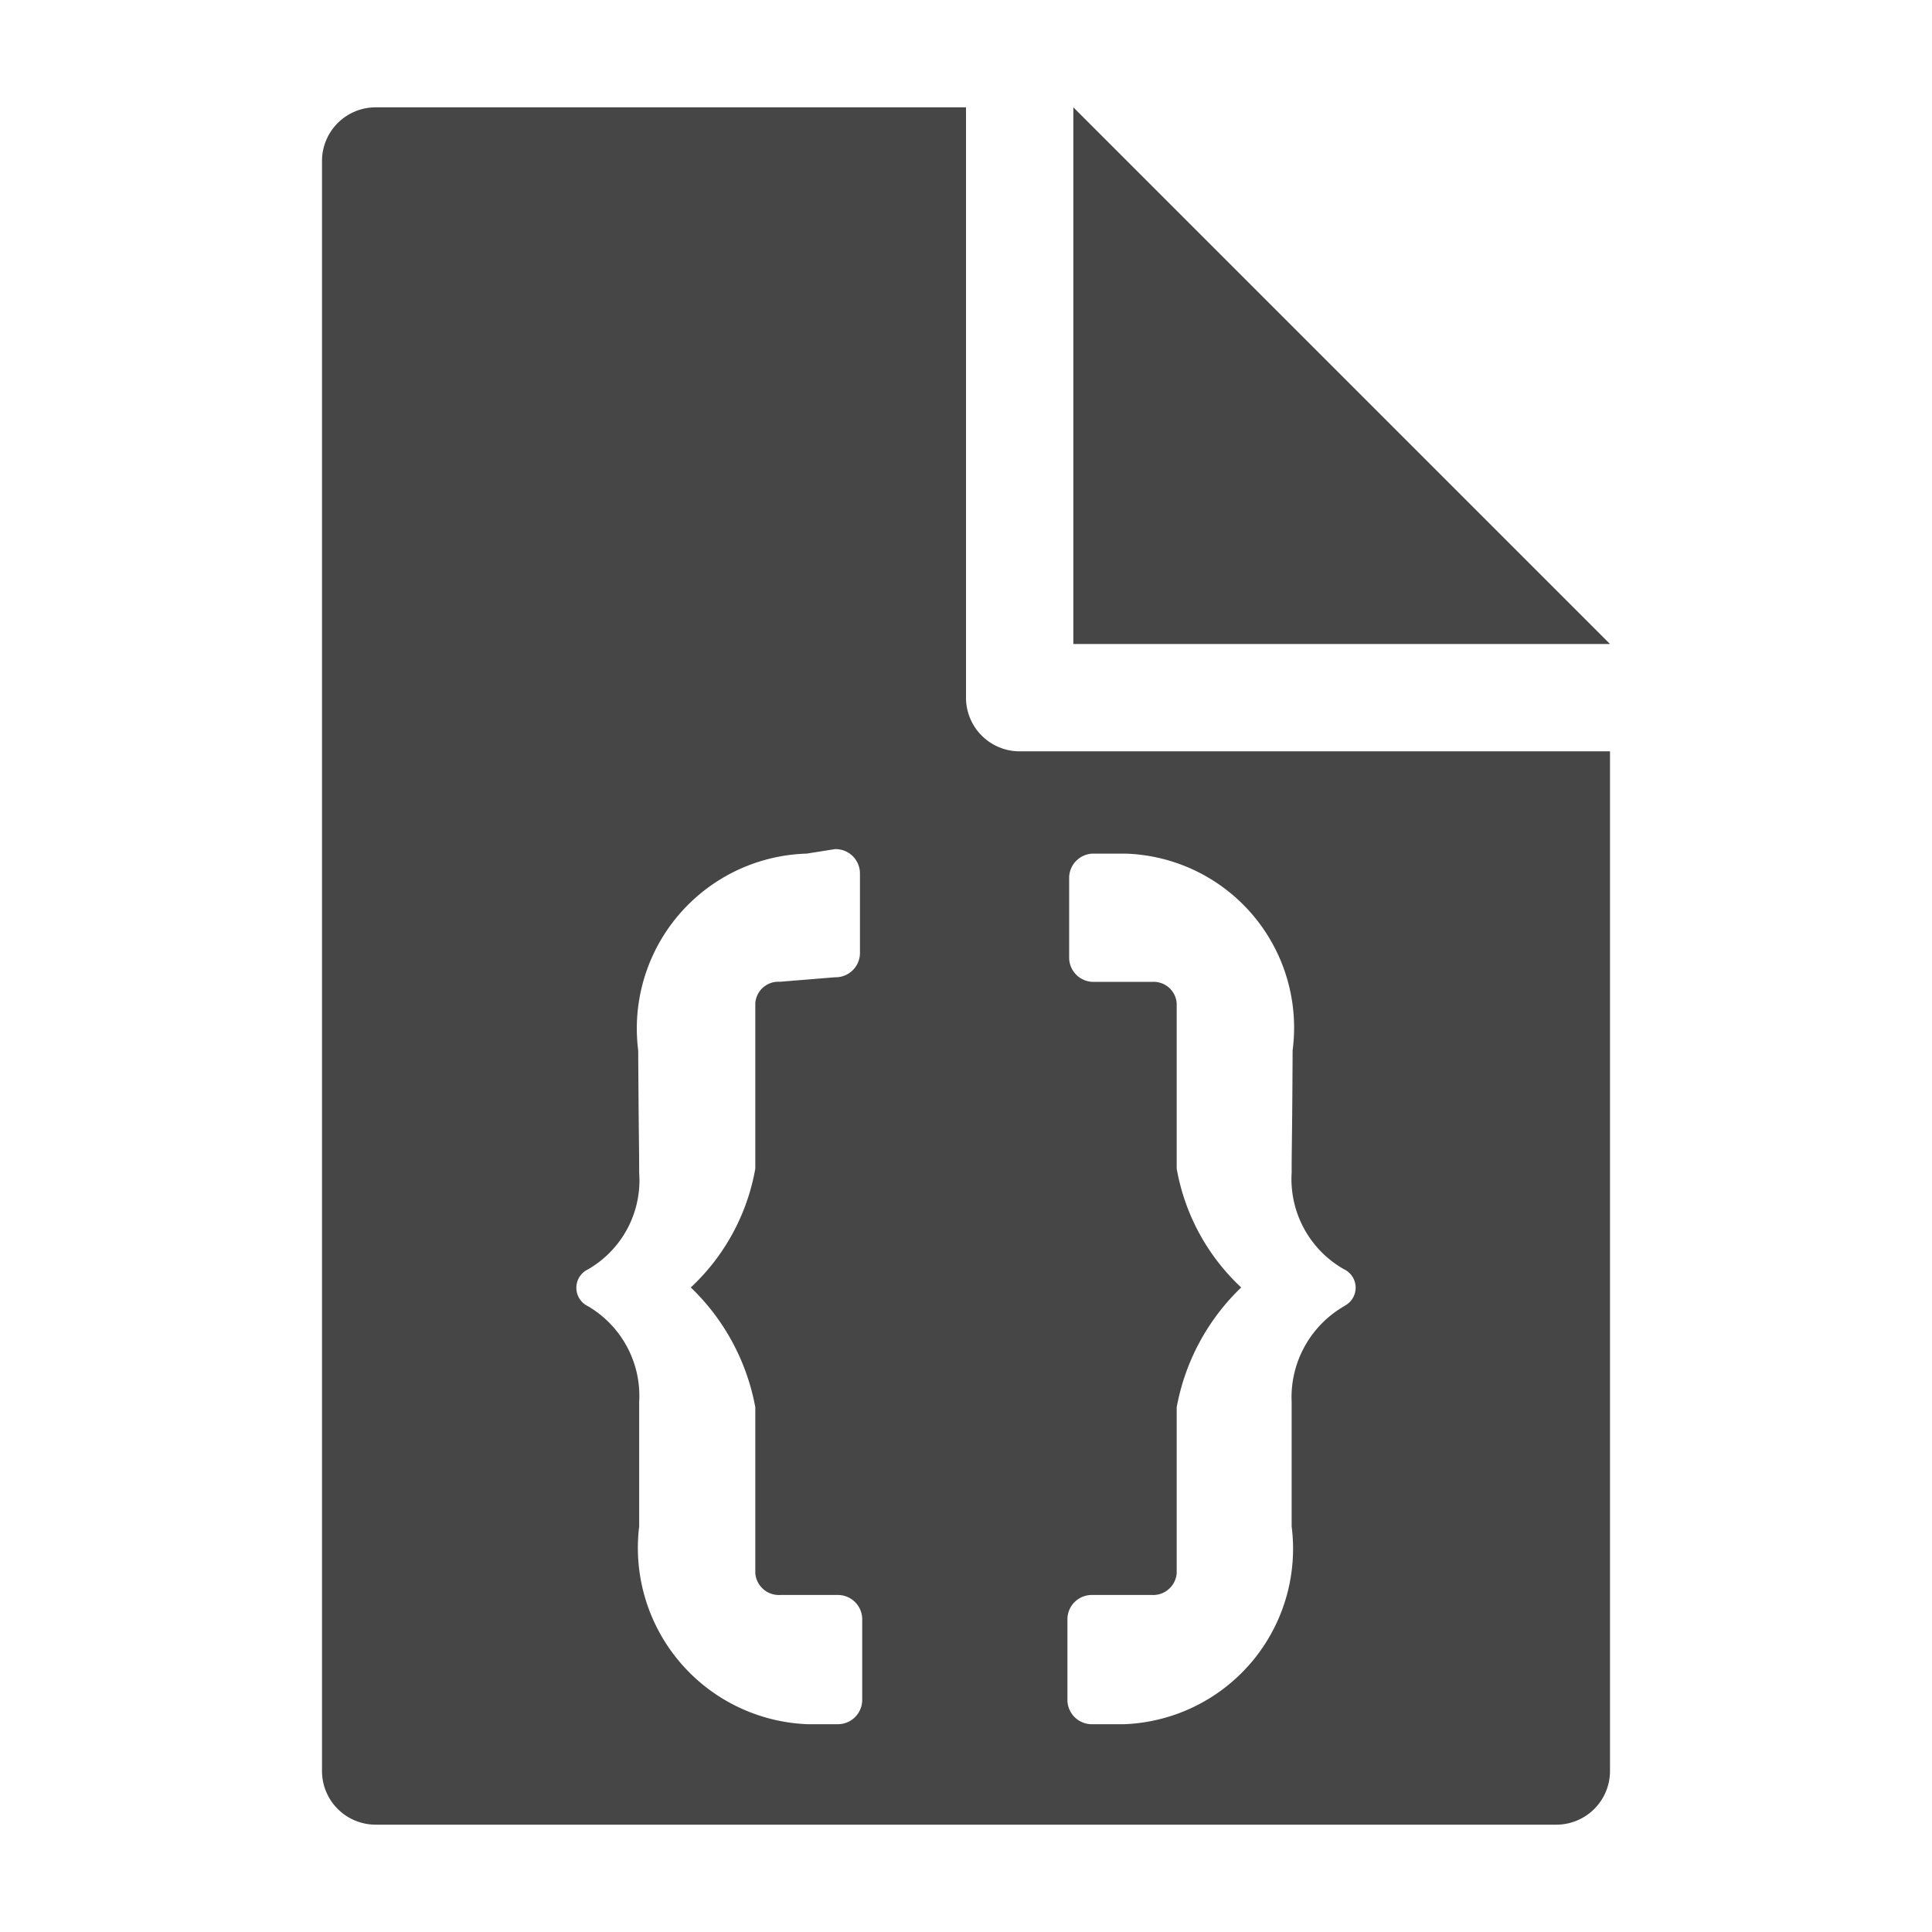 <svg xmlns="http://www.w3.org/2000/svg" height="18" viewBox="0 0 18 18" width="18">
  <defs>
    <style>
      .fill {
        fill: #464646;
      }
    </style>
  </defs>
  <title>S FileJson 18 N</title>
  <rect id="Canvas" fill="#ff13dc" opacity="0" width="18" height="18" /><polygon class="fill" points="10 1 10 6 15 6 10 1" />
  <path class="fill" d="M9.5,7A.5.5,0,0,1,9,6.5V1H3.5a.5.5,0,0,0-.5.499V16.5a.5.5,0,0,0,.5.5H14.5a.5.5,0,0,0,.5-.5V7ZM8.012,8.883a.227.227,0,0,1-.232.222l-.515.042a.215.215,0,0,0-.228.2v1.541a1.985,1.985,0,0,1-.601,1.107,2.063,2.063,0,0,1,.601,1.116V14.656a.22.22,0,0,0,.232.204h.532a.227.227,0,0,1,.232.222v.76a.227.227,0,0,1-.232.222H7.524a1.644,1.644,0,0,1-1.569-1.842v-1.158a.969.969,0,0,0-.478-.895.19.19,0,0,1,.002-.343.957.957,0,0,0,.476-.899c0-.272-.004-.283-.009-1.14a1.63,1.63,0,0,1,1.569-1.834l.265-.042a.227.227,0,0,1,.232.222Zm4.512,3.286a.98.98,0,0,0-.49.895v1.158A1.636,1.636,0,0,1,10.476,16.064h-.299a.227.227,0,0,1-.232-.222v-.76a.227.227,0,0,1,.232-.222h.554a.22.22,0,0,0,.232-.204V13.111a2.063,2.063,0,0,1,.601-1.116,1.985,1.985,0,0,1-.601-1.107V9.348a.215.215,0,0,0-.228-.2h-.542a.227.227,0,0,1-.232-.222v-.751a.227.227,0,0,1,.232-.222h.291A1.622,1.622,0,0,1,12.043,9.786c-.004.858-.009.869-.009,1.14a.966.966,0,0,0,.487.899.19.19,0,0,1,.002.343Z" />
</svg>